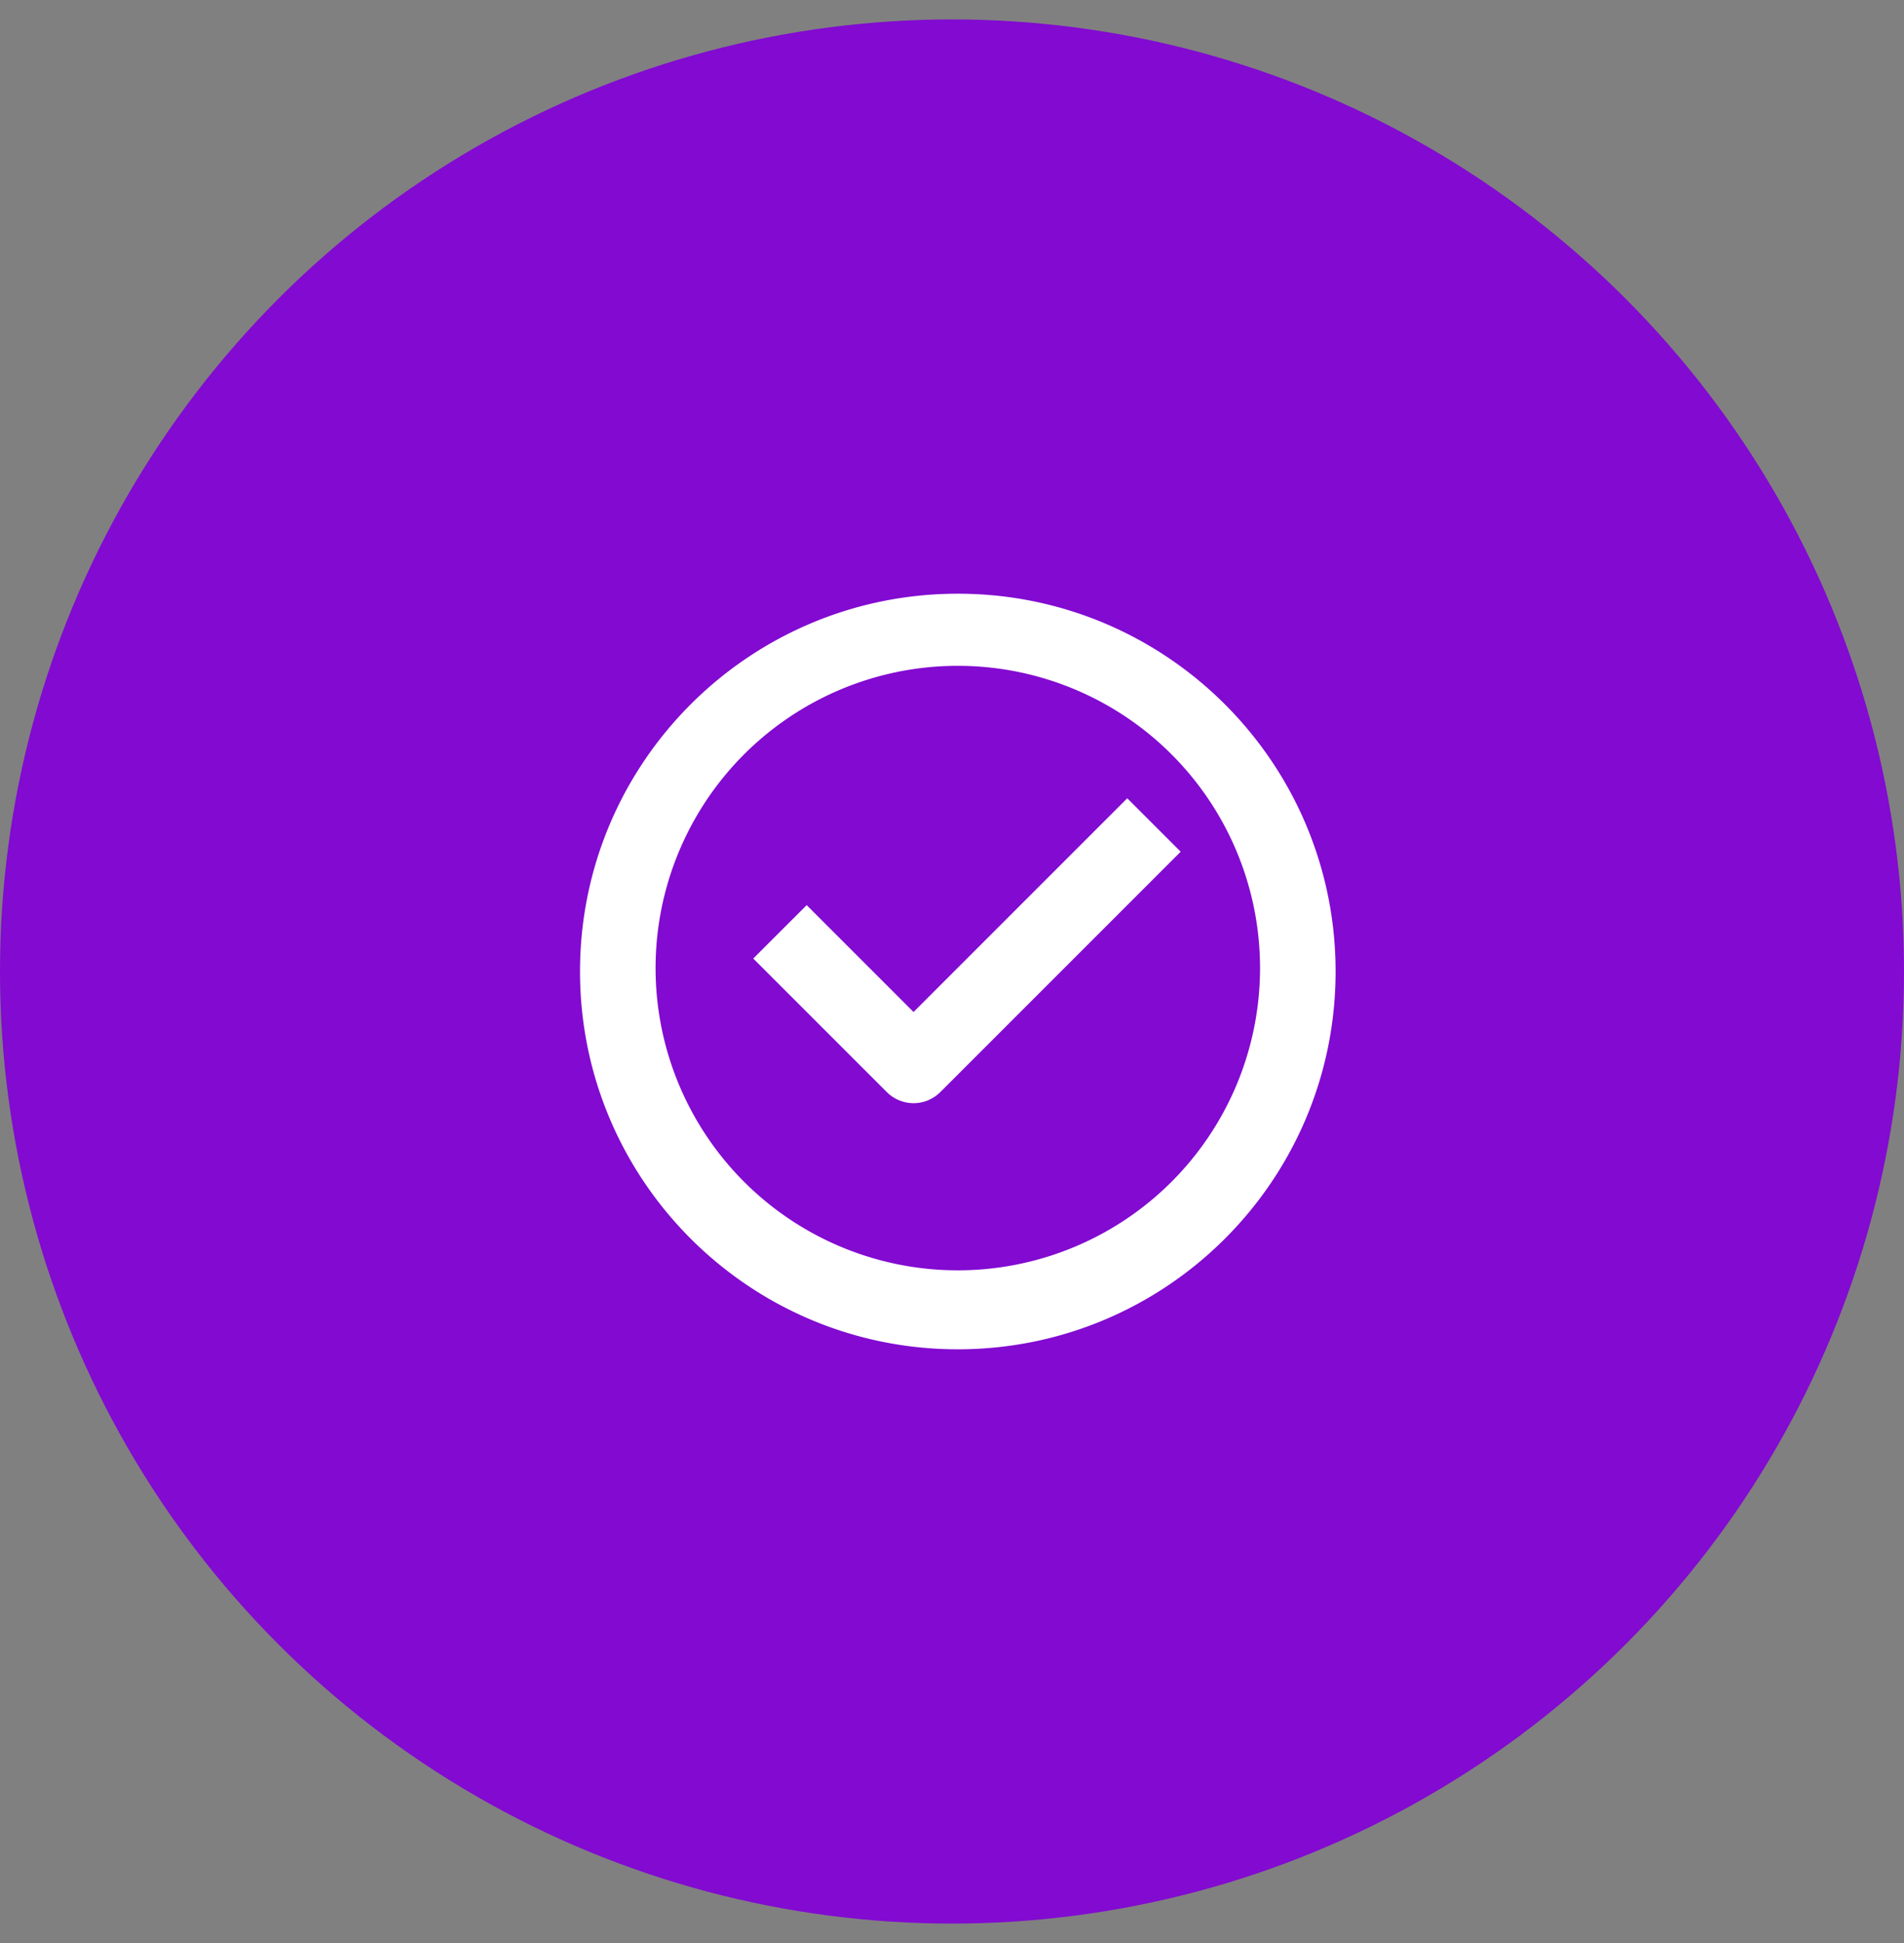 <svg width="49" height="50" fill="none" xmlns="http://www.w3.org/2000/svg"><rect width="100%" height="100%" fill="#808080" stroke="none"/><circle cx="24.5" cy="25" r="24.5" fill="#820AD1"/><path d="M22.823 28.104c.38.38.995.38 1.375 0l6.187-6.187-1.375-1.375-5.5 5.5-2.75-2.75-1.375 1.374 3.438 3.438z" fill="#fff"/><path d="M34.372 25c0 5.37-4.353 9.722-9.723 9.722-5.369 0-9.722-4.353-9.722-9.722 0-5.37 4.353-9.722 9.723-9.722 5.369 0 9.722 4.353 9.722 9.722zm-1.945 0a7.778 7.778 0 10-15.555 0 7.778 7.778 0 0015.555 0z" fill="#fff"/></svg>